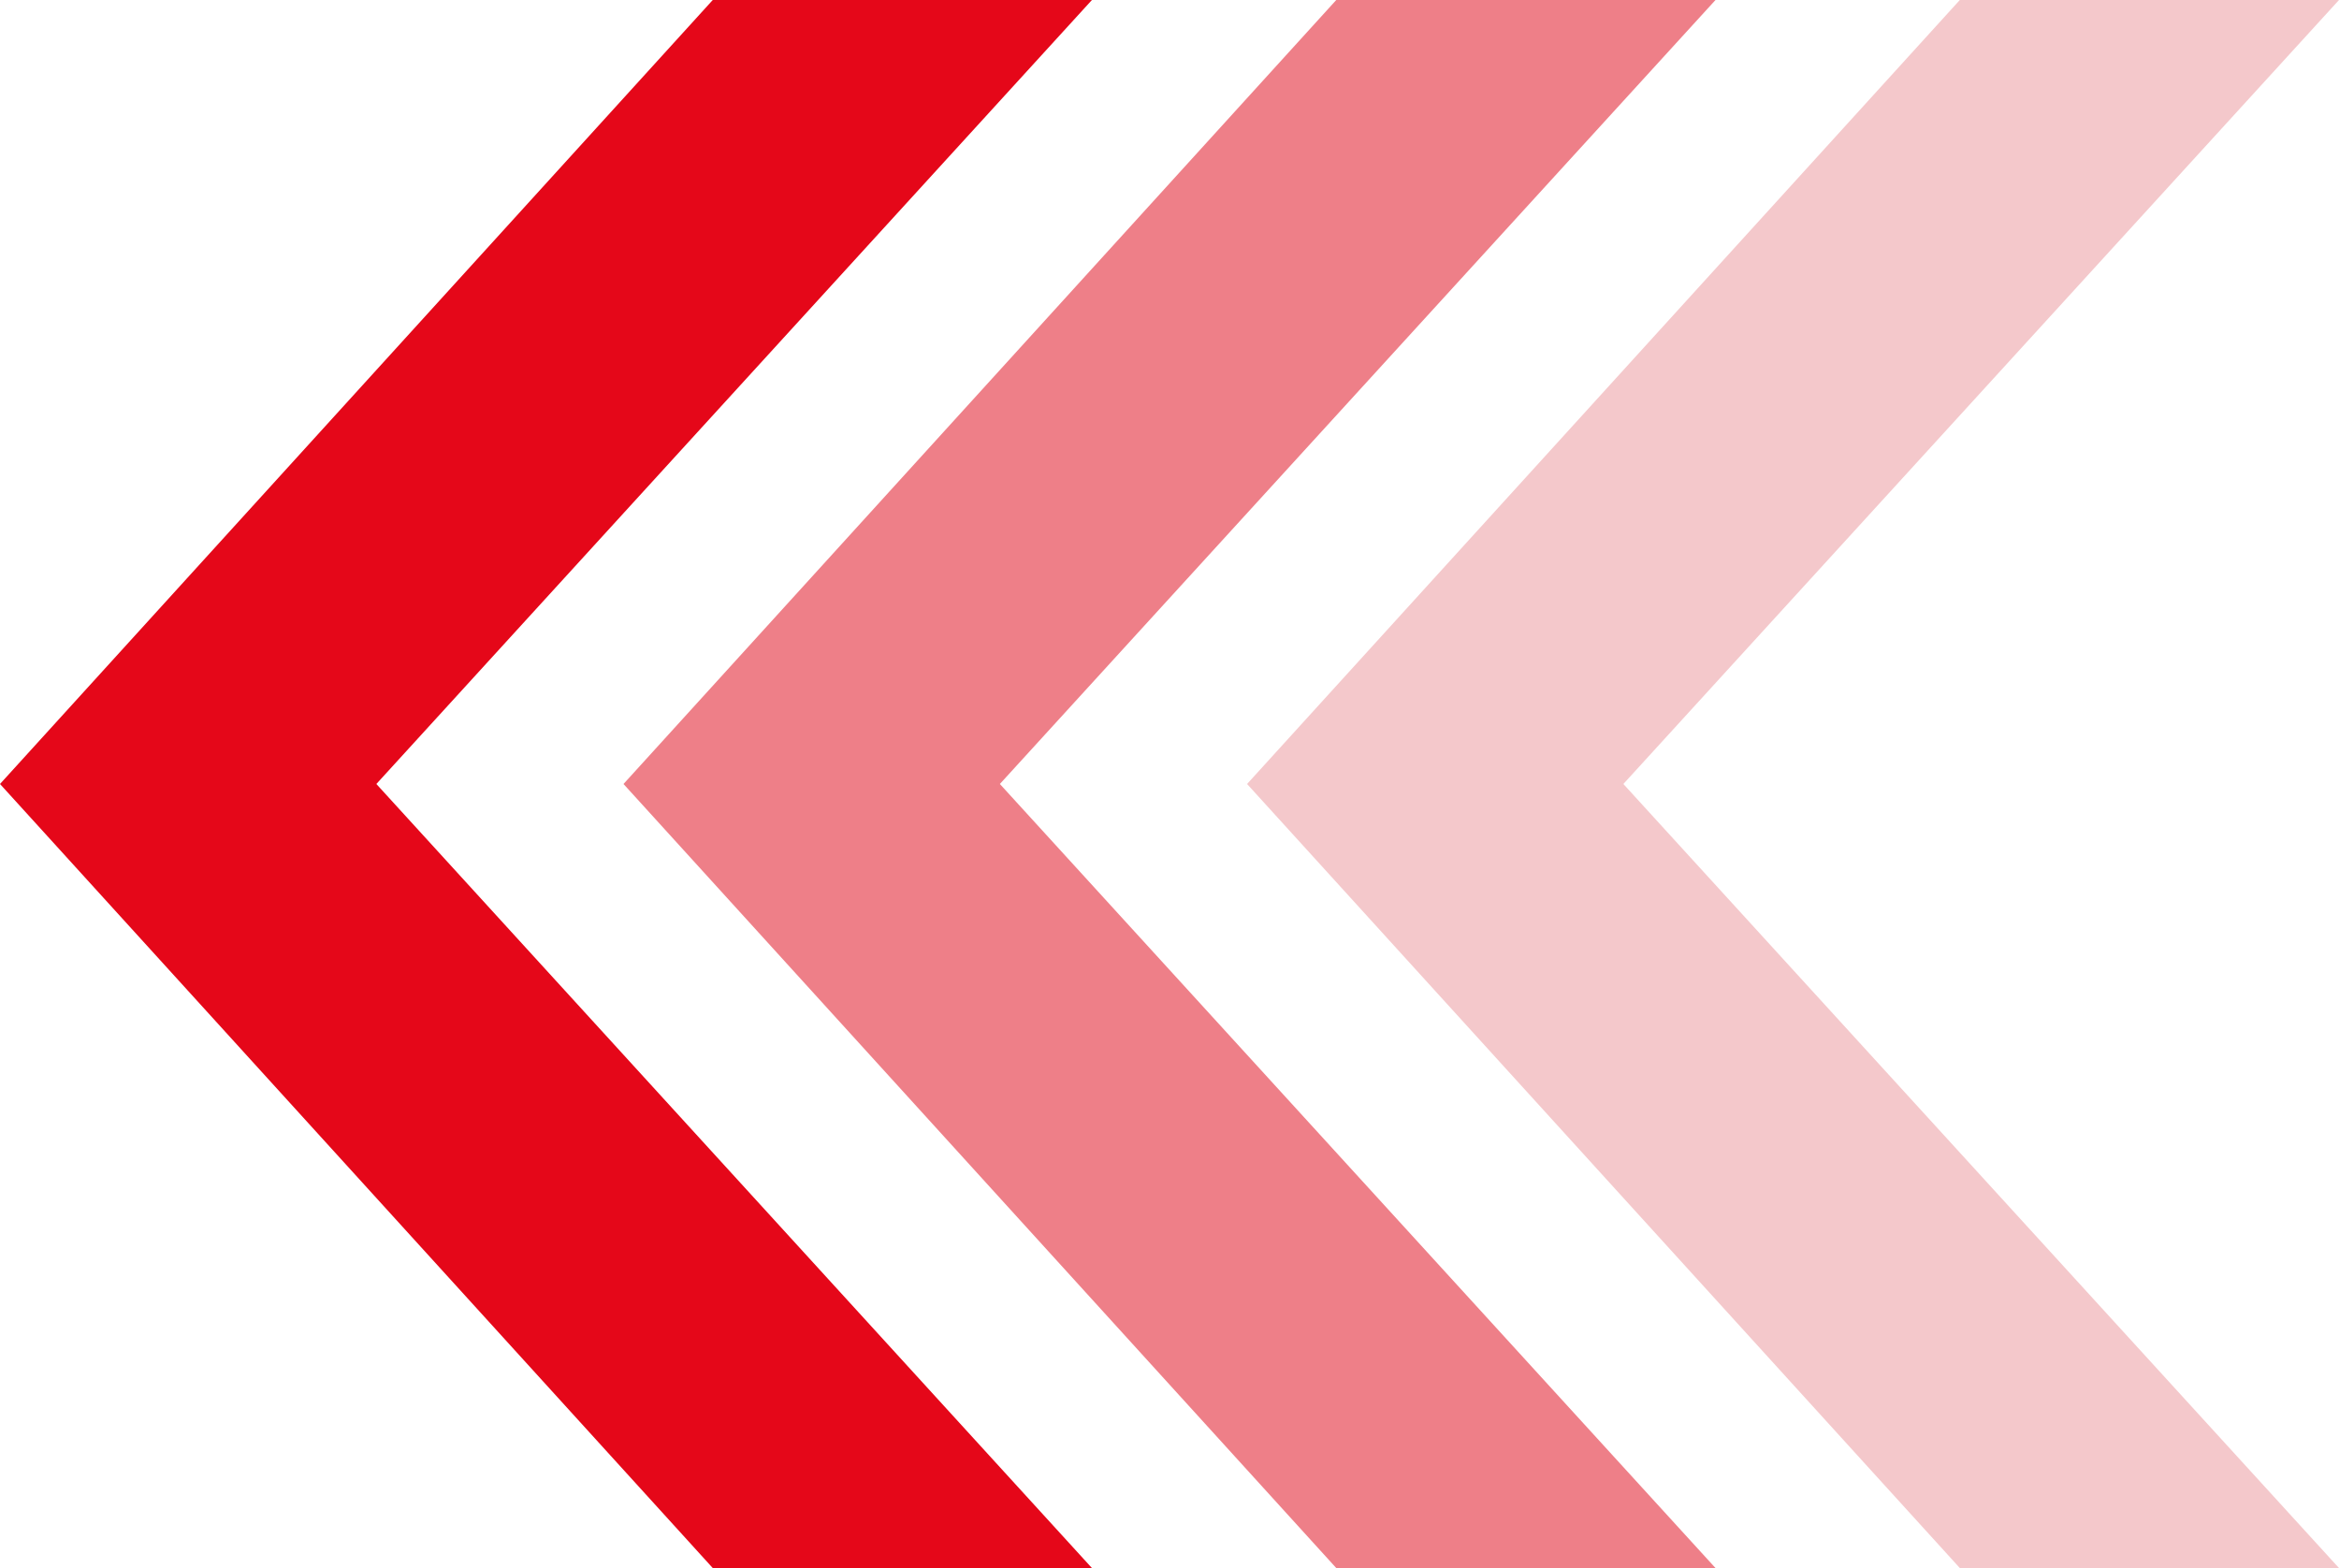 <svg xmlns="http://www.w3.org/2000/svg" viewBox="0 0 374.5 251.07">
  <defs>
    <style>
      .gradientCls-1 {
        fill: #e50719;
      }
      .gradientCls-2 {
        fill: #ee7f88;
      }
      .gradientCls-3 {
        fill: #f4c8cb;
      }
    </style>
  </defs>
  <g>
    <polygon class="gradientCls-1" points="174.83 0 60.26 125.53 174.83 251.07 114.12 251.07 0 125.53 114.12 0 174.83 0" />
    <polygon class="gradientCls-2" points="274.67 0 160.09 125.53 274.67 251.07 213.95 251.07 99.83 125.53 213.95 0 274.67 0" />
    <polygon class="gradientCls-3" points="374.5 0 259.92 125.53 374.5 251.07 313.79 251.07 199.67 125.53 313.79 0 374.5 0" />
  </g>
</svg>